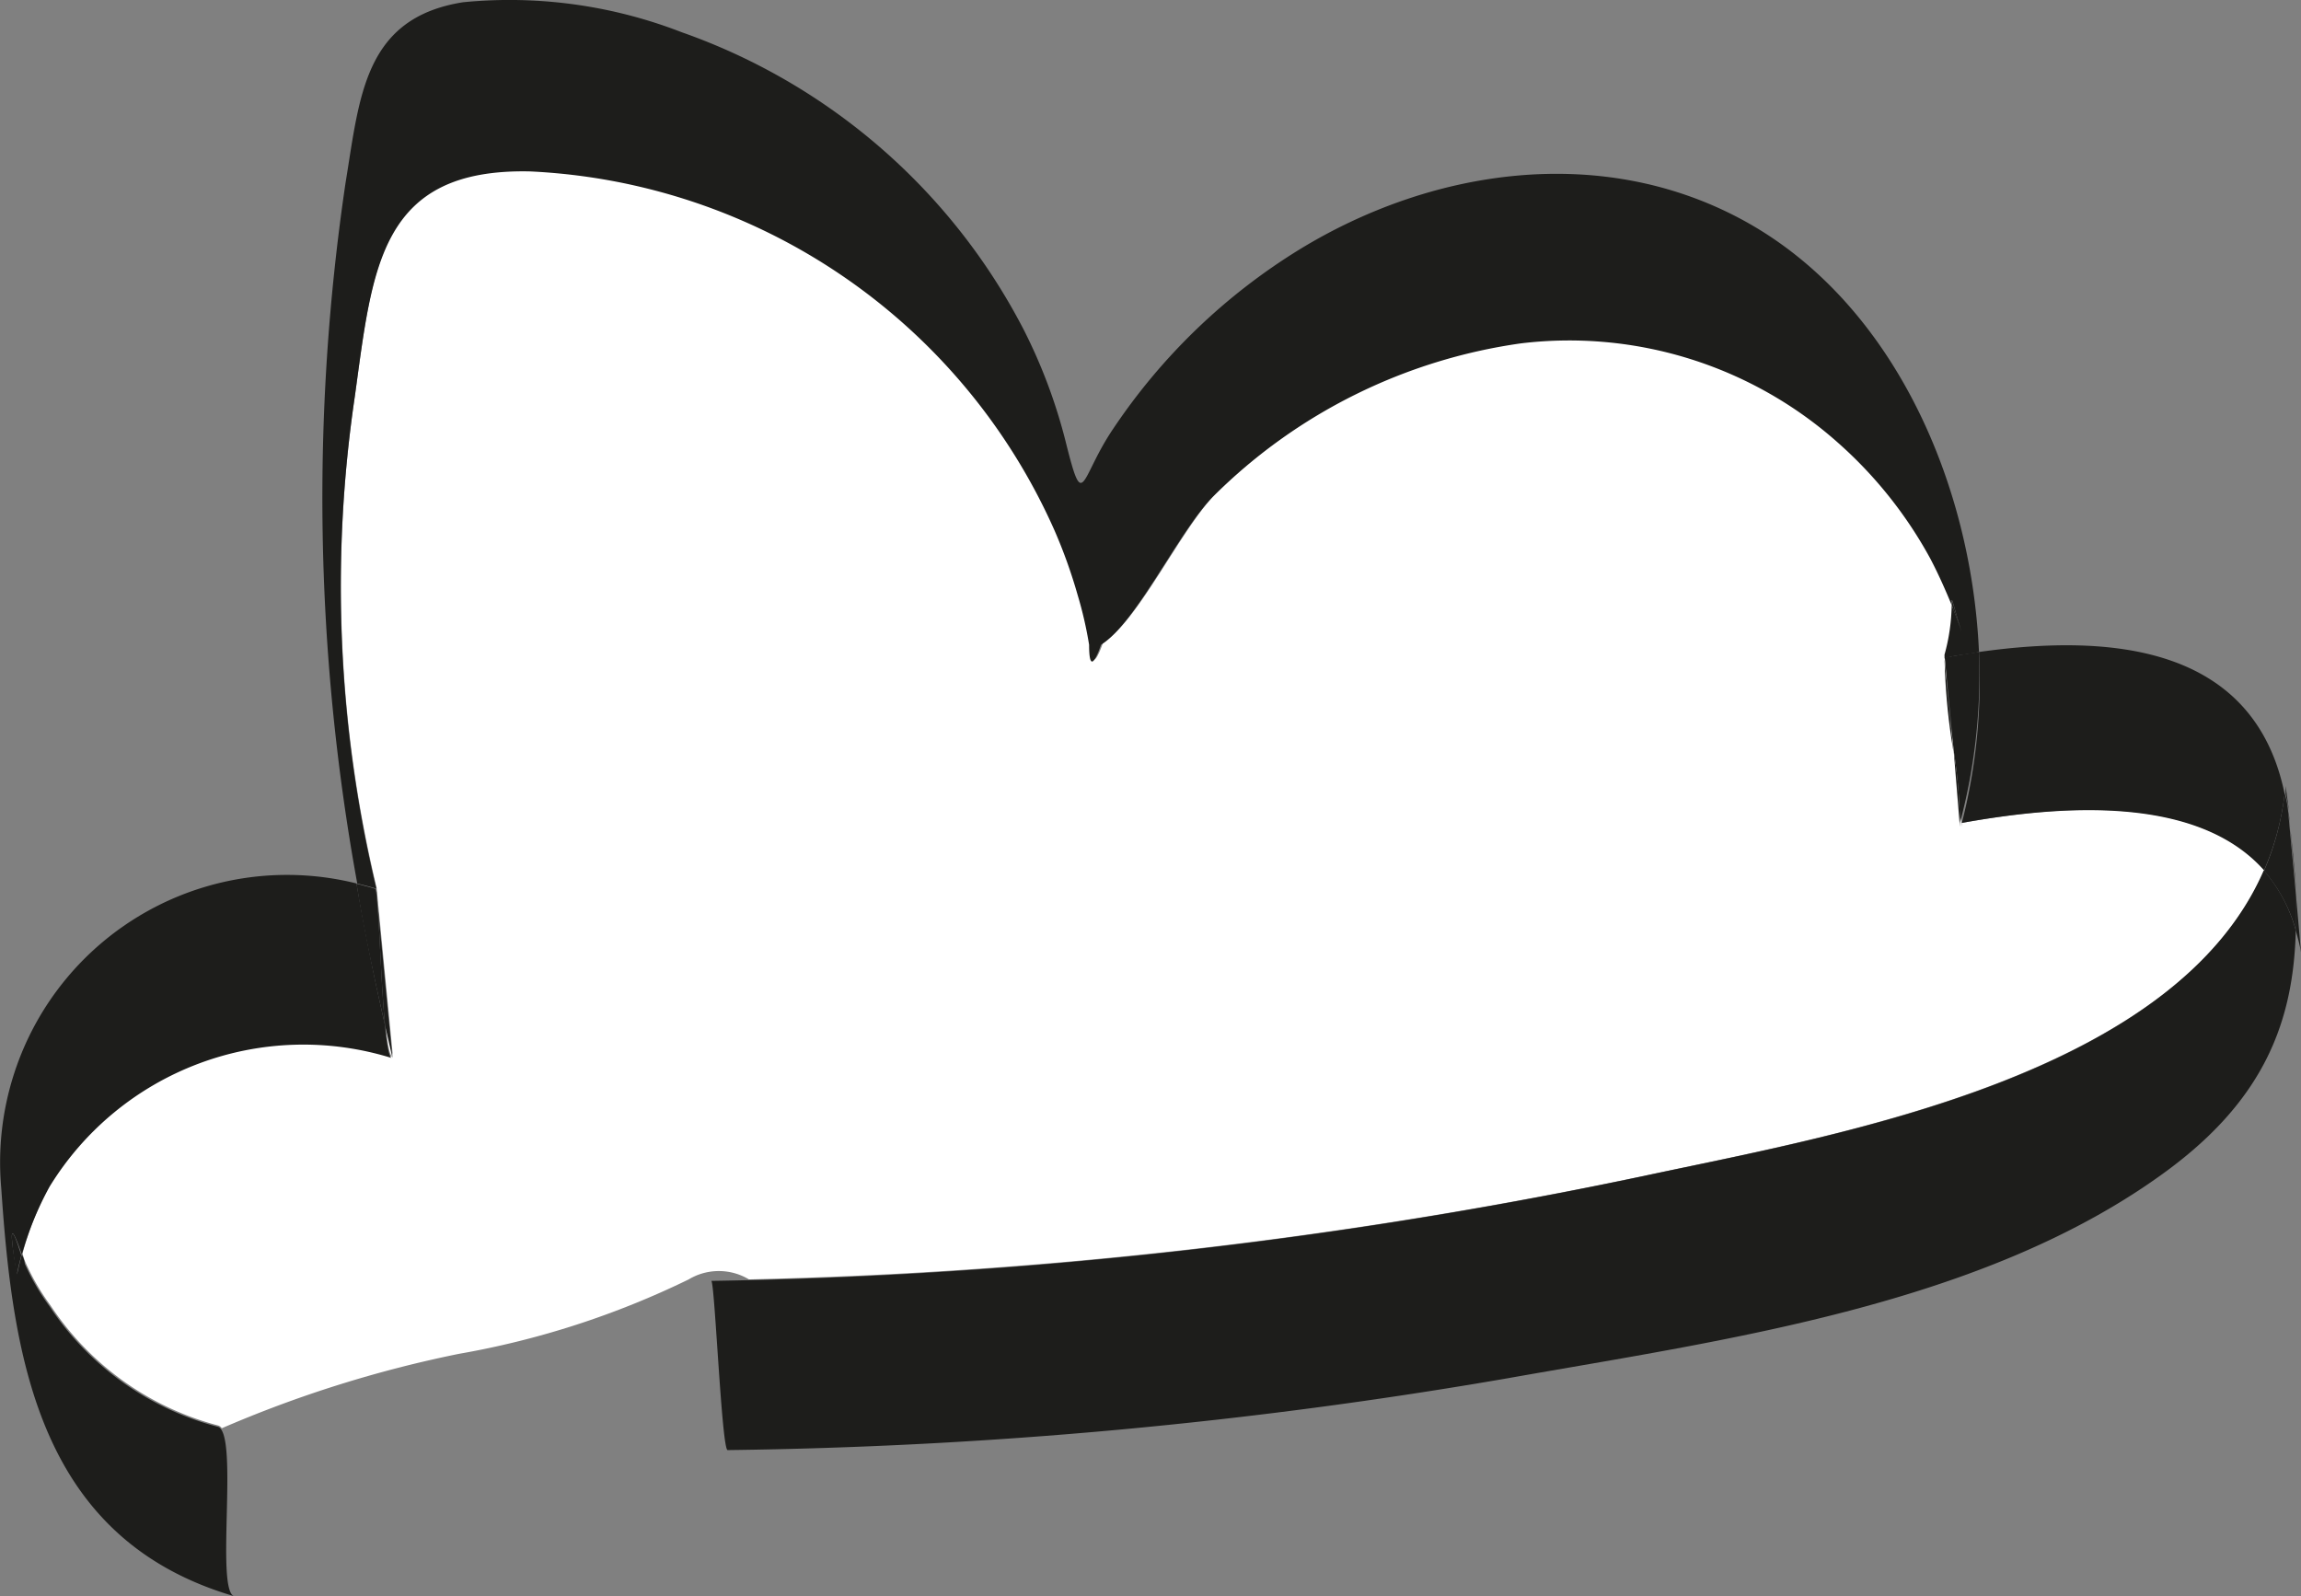 <svg xmlns="http://www.w3.org/2000/svg" width="92.75" height="64.34" viewBox="0 0 92.75 64.34">
  <rect x="0" y="0" width="92.75" height="64.34" fill="#808080" stroke="none"/>
  <g id="Calque_2" data-name="Calque 2">
    <g id="Calque_1-2" data-name="Calque 1">
      <g id="cloud-3">
        <path d="M79.08,33.17v.16l-.29-3.07a25.36,25.36,0,0,1-.36-3.9,7.92,7.92,0,0,0,.29-2q-.39-1-.87-1.92a17.23,17.23,0,0,0-3.73-4.68,16.29,16.29,0,0,0-12.77-4A21.91,21.91,0,0,0,49,19.91c-1.39,1.39-3.09,5.09-4.54,6q-.48,1.35-.48,0a15.62,15.62,0,0,0-.46-2,20.67,20.67,0,0,0-.93-2.6A24.35,24.35,0,0,0,21.39,6.83c-6.08-.14-6.36,3.87-7.08,9.09a52.28,52.28,0,0,0,.87,19.86h0l.66,6.82-.3-1.32c.07.74.16,1.28.28,1.32A12,12,0,0,0,2,47.78,12.88,12.88,0,0,0,.91,50.52a2,2,0,0,0,.12.37,9.19,9.19,0,0,0,1,1.72A11.63,11.63,0,0,0,8.8,57.46a.26.26,0,0,1,.14.11,48.24,48.24,0,0,1,9.56-3,34.73,34.73,0,0,0,9.26-3,2.36,2.36,0,0,1,2.43,0,196.51,196.51,0,0,0,36.57-4.28c7.6-1.61,20.93-4,24.52-12.22C88.56,32,83.07,32.45,79.08,33.17Z" style="fill: #fff"/>
        <path d="M15.52,41.33l.3,1.32-.66-6.82h0C15.27,36.39,15.34,39.5,15.52,41.33Z" style="fill: #1d1d1b"/>
        <path d="M15.52,41.33c-.18-1.83-.25-5-.38-5.5h0c-.25-.08-.51-.14-.77-.21C14.67,37.54,15.09,39.45,15.52,41.33Z" style="fill: #1d1d1b"/>
        <path d="M.58,43.24a11.61,11.61,0,0,0-.53,4.64c.47,7,1.57,14.17,9.39,16.46-.77-.23.2-6.58-.66-6.83A11.63,11.63,0,0,1,2,52.66a9.19,9.19,0,0,1-1-1.72,1,1,0,0,0-.12-.37c-.07.26-.13.52-.19.79-.34-1.89-.27-2.14.19-.79A12.88,12.88,0,0,1,2,47.83,12,12,0,0,1,15.8,42.65c-.12,0-.21-.58-.28-1.32-.43-1.88-.82-3.79-1.15-5.72A11.56,11.56,0,0,0,.58,43.24Z" style="fill: #1d1d1b"/>
        <path d="M66.74,47.3a196.54,196.54,0,0,1-38.07,4.33c.14,0,.42,6.82.66,6.82a198.87,198.87,0,0,0,31.47-2.9C69.54,54,80,52.61,87.36,47.18c3.9-2.88,5.09-6,5.18-9.68a6.23,6.23,0,0,0-1.29-2.42C87.67,43.33,74.34,45.69,66.74,47.3Z" style="fill: #1d1d1b"/>
        <path d="M.67,51.39c.06-.27.12-.53.19-.79C.43,49.22.36,49.47.67,51.39Z" style="fill: #1d1d1b"/>
        <path d="M78.67,24.39c.14.36.28.71.4,1.08C78.67,24.2,78.67,24,78.67,24.39Z" style="fill: #1d1d1b"/>
        <path d="M78.75,30.26,79,33.33v-.16h0A19,19,0,0,0,78.75,30.26Z" style="fill: #1d1d1b"/>
        <path d="M92.25,32.82v-.14l.31,3.3C92.49,35,92.39,33.93,92.25,32.82Z" style="fill: #1d1d1b"/>
        <path d="M92.54,36l-.31-3.3a3.4,3.4,0,0,0-.14-.72,10.83,10.83,0,0,1-.83,3.12,6.23,6.23,0,0,1,1.29,2.42C92.56,37,92.56,36.5,92.54,36Z" style="fill: #1d1d1b"/>
        <path d="M92.54,36V37.5c.08.29.16.59.21.88Z" style="fill: #1d1d1b"/>
        <path d="M92.13,31.68V32c.05.23.1.47.14.72Z" style="fill: #1d1d1b"/>
        <path d="M79.77,26.28c-.46.07-.92.14-1.38.23l.36,3.75A19.13,19.13,0,0,1,79,33.18h0A23.23,23.23,0,0,0,79.77,26.28Z" style="fill: #1d1d1b"/>
        <path d="M79.77,26.28a23.14,23.14,0,0,1-.69,6.89c4-.72,9.48-1.13,12.18,1.91A10.83,10.83,0,0,0,92.09,32C90.87,26.05,85.16,25.52,79.77,26.28Z" style="fill: #1d1d1b"/>
        <path d="M79.77,26.28c-.31-7-3.59-14.27-9.65-17.48-5.66-3-12.41-2-17.73,1.25a24.41,24.41,0,0,0-7.51,7.22c-1.36,2-1.19,3.47-1.92.55a21.6,21.6,0,0,0-1.69-4.52,24.76,24.76,0,0,0-13.79-12A19.18,19.18,0,0,0,18.67.09c-4,.63-4.17,3.81-4.74,7.27a86.68,86.68,0,0,0,.47,28.25c.26.07.52.13.77.21A52.28,52.28,0,0,1,14.3,16c.72-5.22,1-9.23,7.08-9.09A24.37,24.37,0,0,1,42.51,21.39a20.67,20.67,0,0,1,.93,2.6,15.62,15.62,0,0,1,.46,2q0,1.35.48,0c1.45-.91,3.15-4.61,4.54-6a21.91,21.91,0,0,1,12.39-6.15,16.29,16.29,0,0,1,12.77,4,17.23,17.23,0,0,1,3.73,4.68c.32.61.6,1.24.86,1.87,0-.44,0-.2.4,1.08-.12-.37-.26-.72-.4-1.08a7.92,7.92,0,0,1-.29,2,25.36,25.36,0,0,0,.36,3.9l-.36-3.75C78.85,26.39,79.31,26.39,79.77,26.28Z" style="fill: #1d1d1b"/>
      </g>
    </g>
  </g>
</svg>
